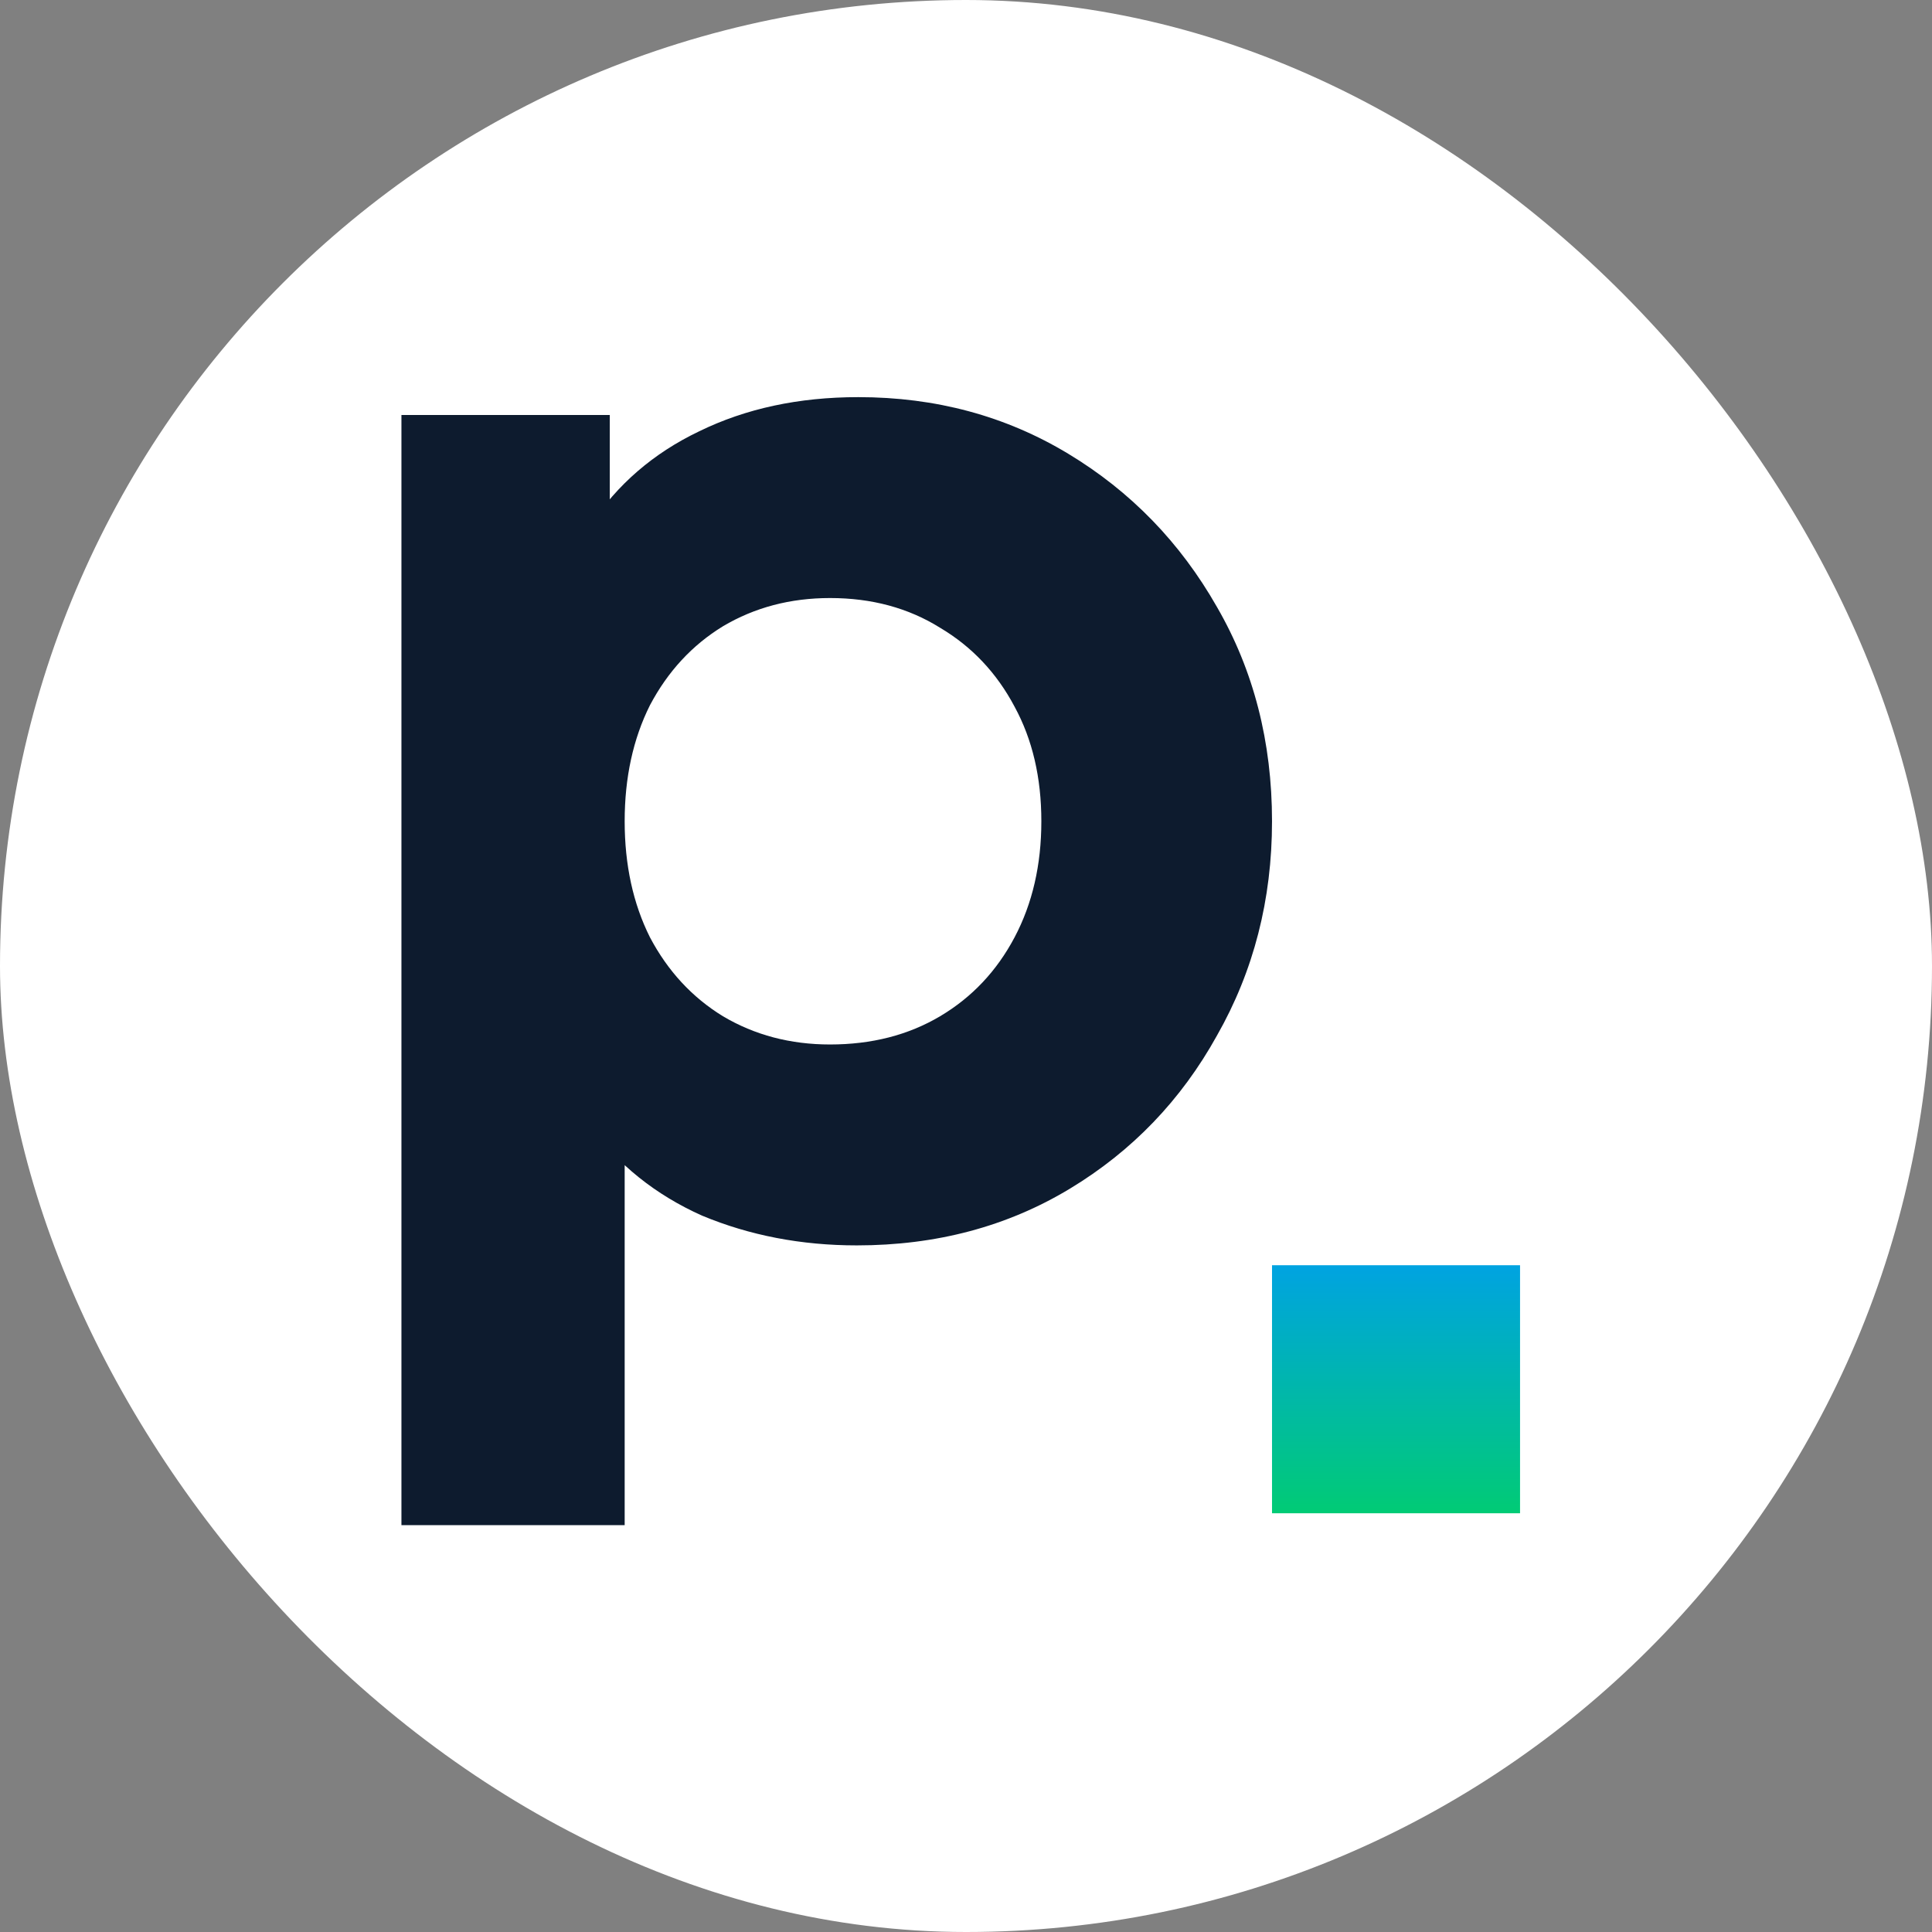 <svg xmlns="http://www.w3.org/2000/svg" width="180" height="180" viewBox="0 0 180 180" fill="none"><rect x="0" y="0" width="180" height="180" fill="#808080" stroke="none"/><rect width="180" height="180" rx="90" fill="white"></rect><path d="M37.401 142.096V38.664H56.812V53.083L55.01 48.924C57.505 45.134 60.879 42.222 65.131 40.189C69.475 38.063 74.42 37 79.966 37C87.176 37 93.693 38.756 99.516 42.269C105.339 45.781 109.961 50.541 113.381 56.55C116.801 62.465 118.511 69.12 118.511 76.515C118.511 83.817 116.801 90.472 113.381 96.481C110.053 102.489 105.478 107.249 99.655 110.761C93.831 114.274 87.222 116.03 79.828 116.03C74.651 116.03 69.845 115.106 65.408 113.257C61.064 111.316 57.551 108.497 54.871 104.799L58.199 100.501V142.096H37.401ZM77.332 97.312C81.214 97.312 84.634 96.434 87.592 94.678C90.55 92.922 92.861 90.472 94.525 87.33C96.188 84.187 97.02 80.582 97.02 76.515C97.02 72.448 96.188 68.889 94.525 65.839C92.861 62.696 90.55 60.247 87.592 58.491C84.634 56.642 81.214 55.718 77.332 55.718C73.635 55.718 70.307 56.596 67.349 58.352C64.484 60.108 62.219 62.558 60.556 65.7C58.984 68.843 58.199 72.448 58.199 76.515C58.199 80.582 58.984 84.187 60.556 87.33C62.219 90.472 64.484 92.922 67.349 94.678C70.307 96.434 73.635 97.312 77.332 97.312Z" fill="#0D1B2E"></path><path d="M118.511 140.987V117.879H141.619V140.987H118.511Z" fill="url(#paint0_linear_1_42)"></path><defs><linearGradient id="paint0_linear_1_42" x1="130.065" y1="117.879" x2="130.065" y2="140.987" gradientUnits="userSpaceOnUse"><stop stop-color="#00A3E1"></stop><stop offset="1" stop-color="#01CB75"></stop></linearGradient></defs></svg>